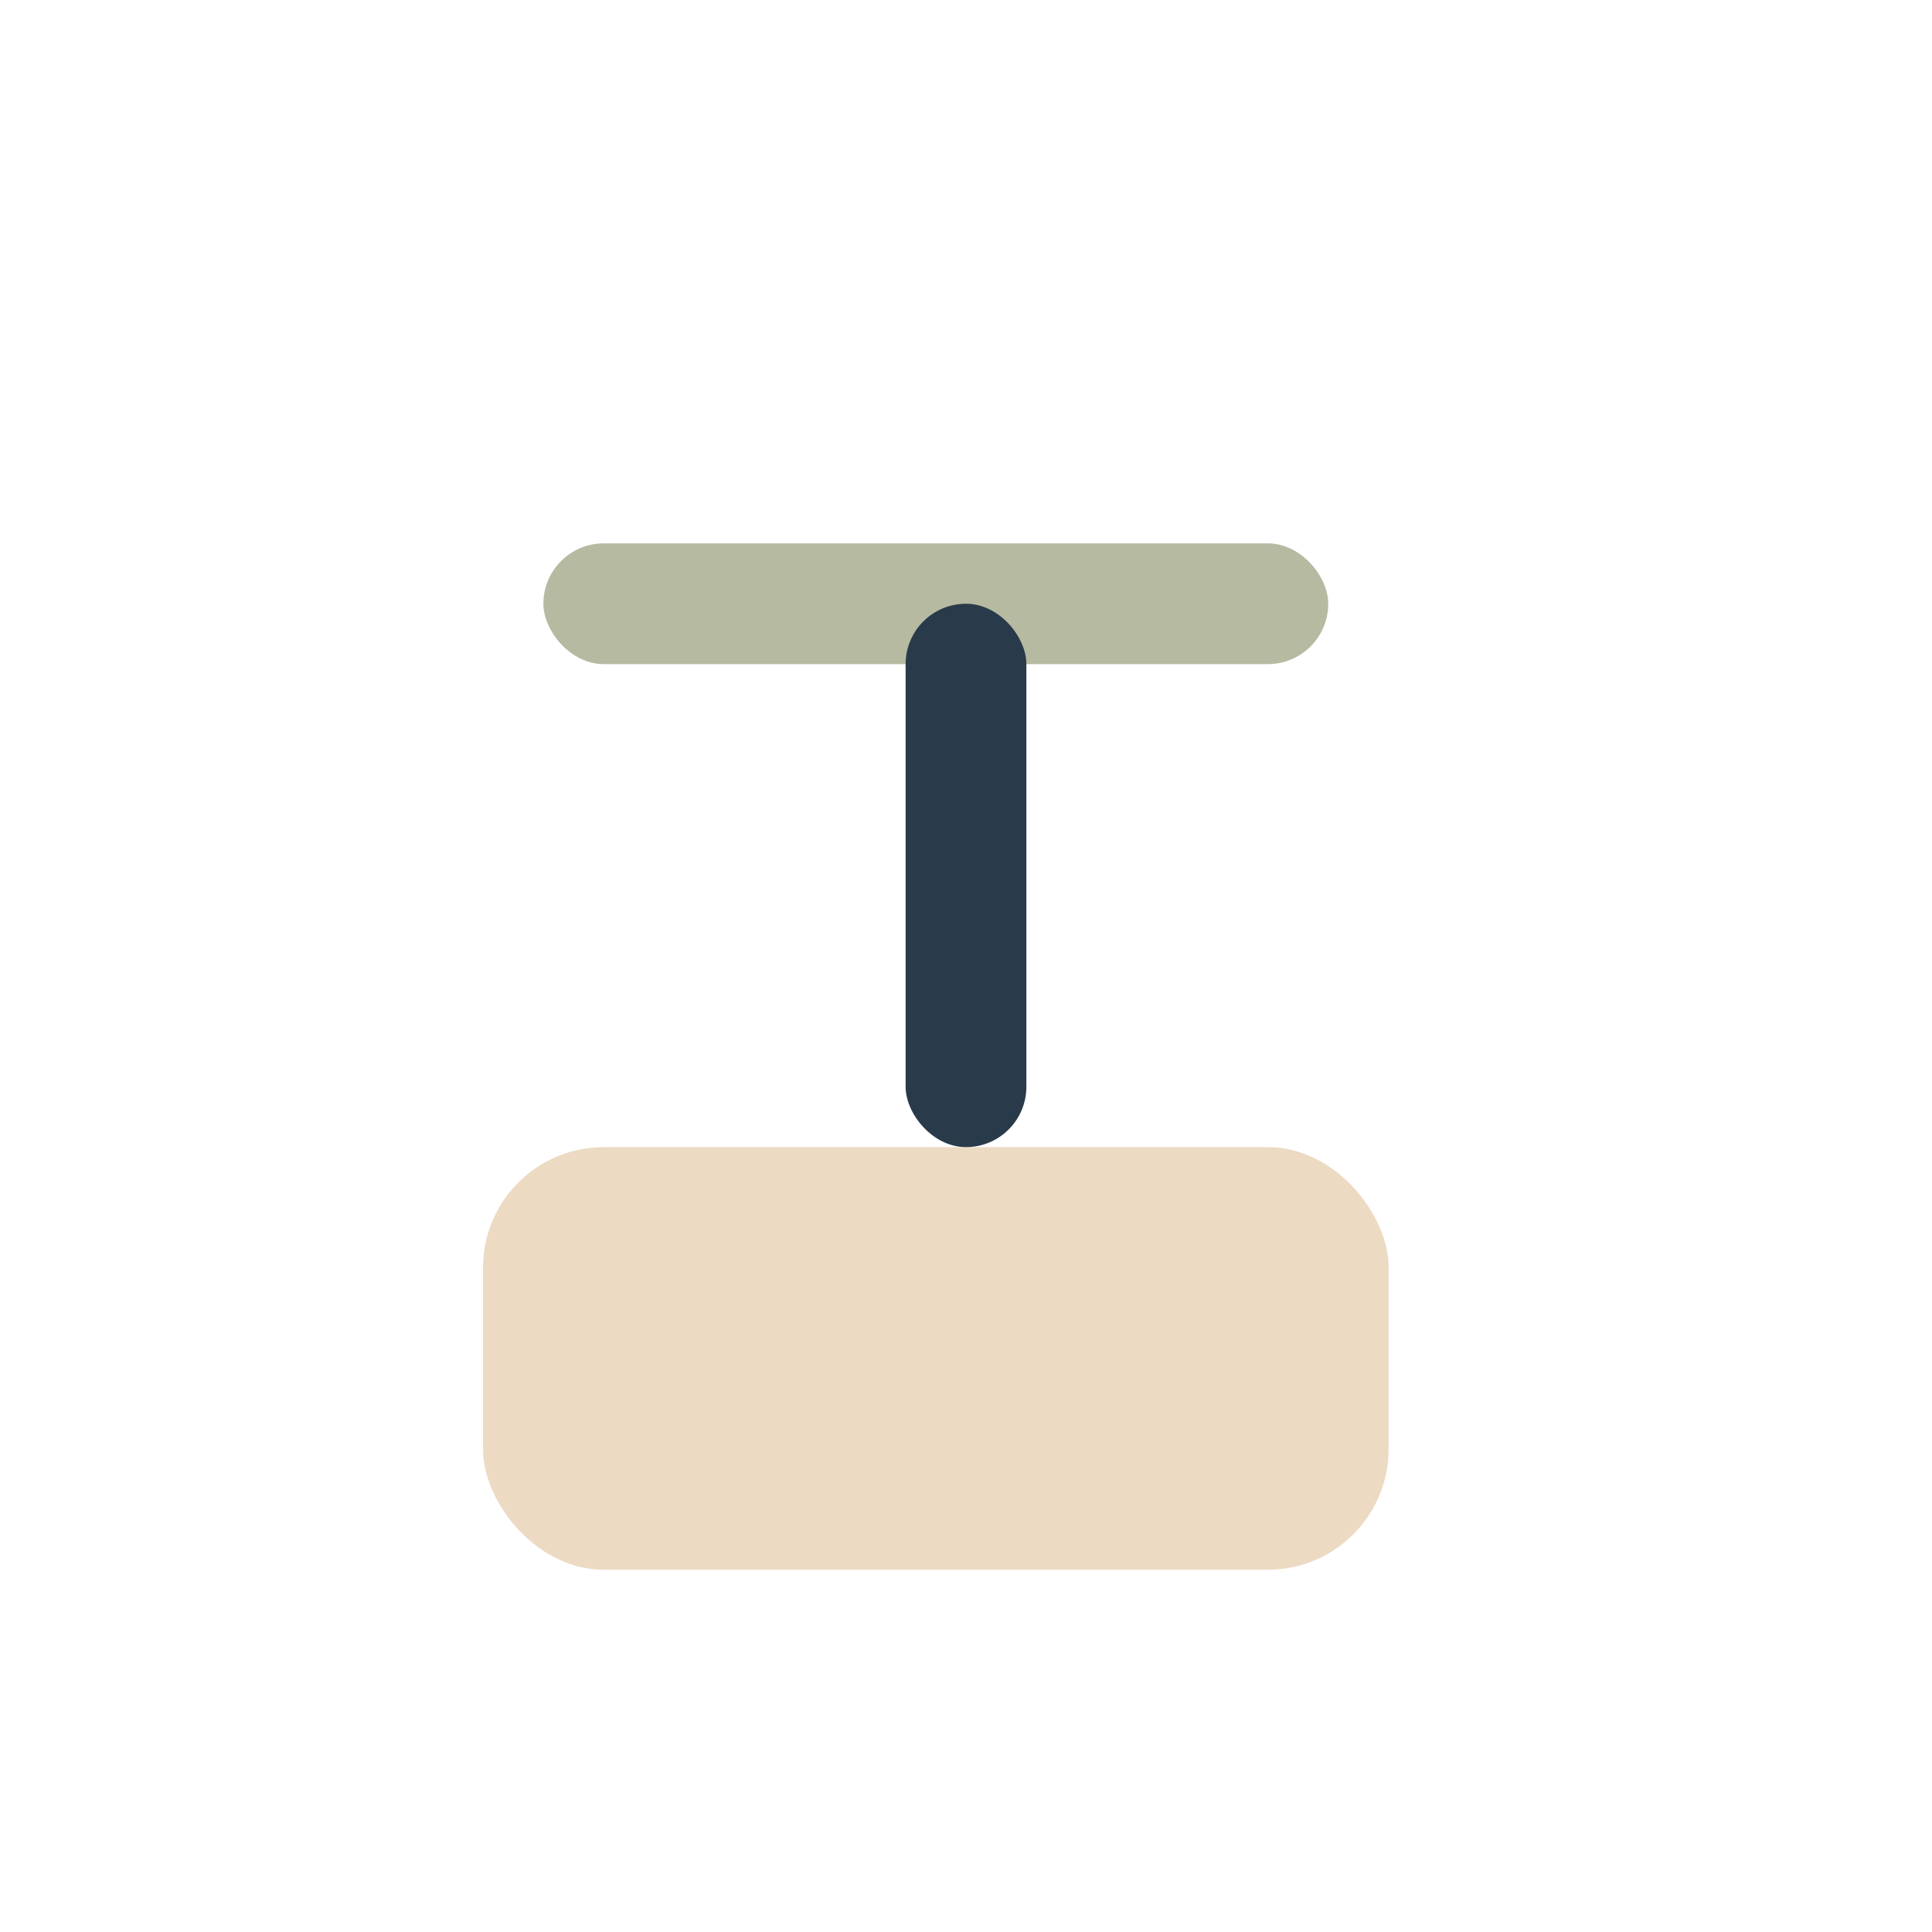 <?xml version="1.0" encoding="UTF-8"?>
<svg xmlns="http://www.w3.org/2000/svg" viewBox="0 0 32 32" width="32" height="32"><rect width="15" height="7" x="8" y="19" rx="2" fill="#EDDAC3"/><rect width="13" height="2" x="9" y="9" rx="1" fill="#B5BAA1"/><rect width="2" height="9" x="15" y="10" rx="1" fill="#293A4A"/></svg>